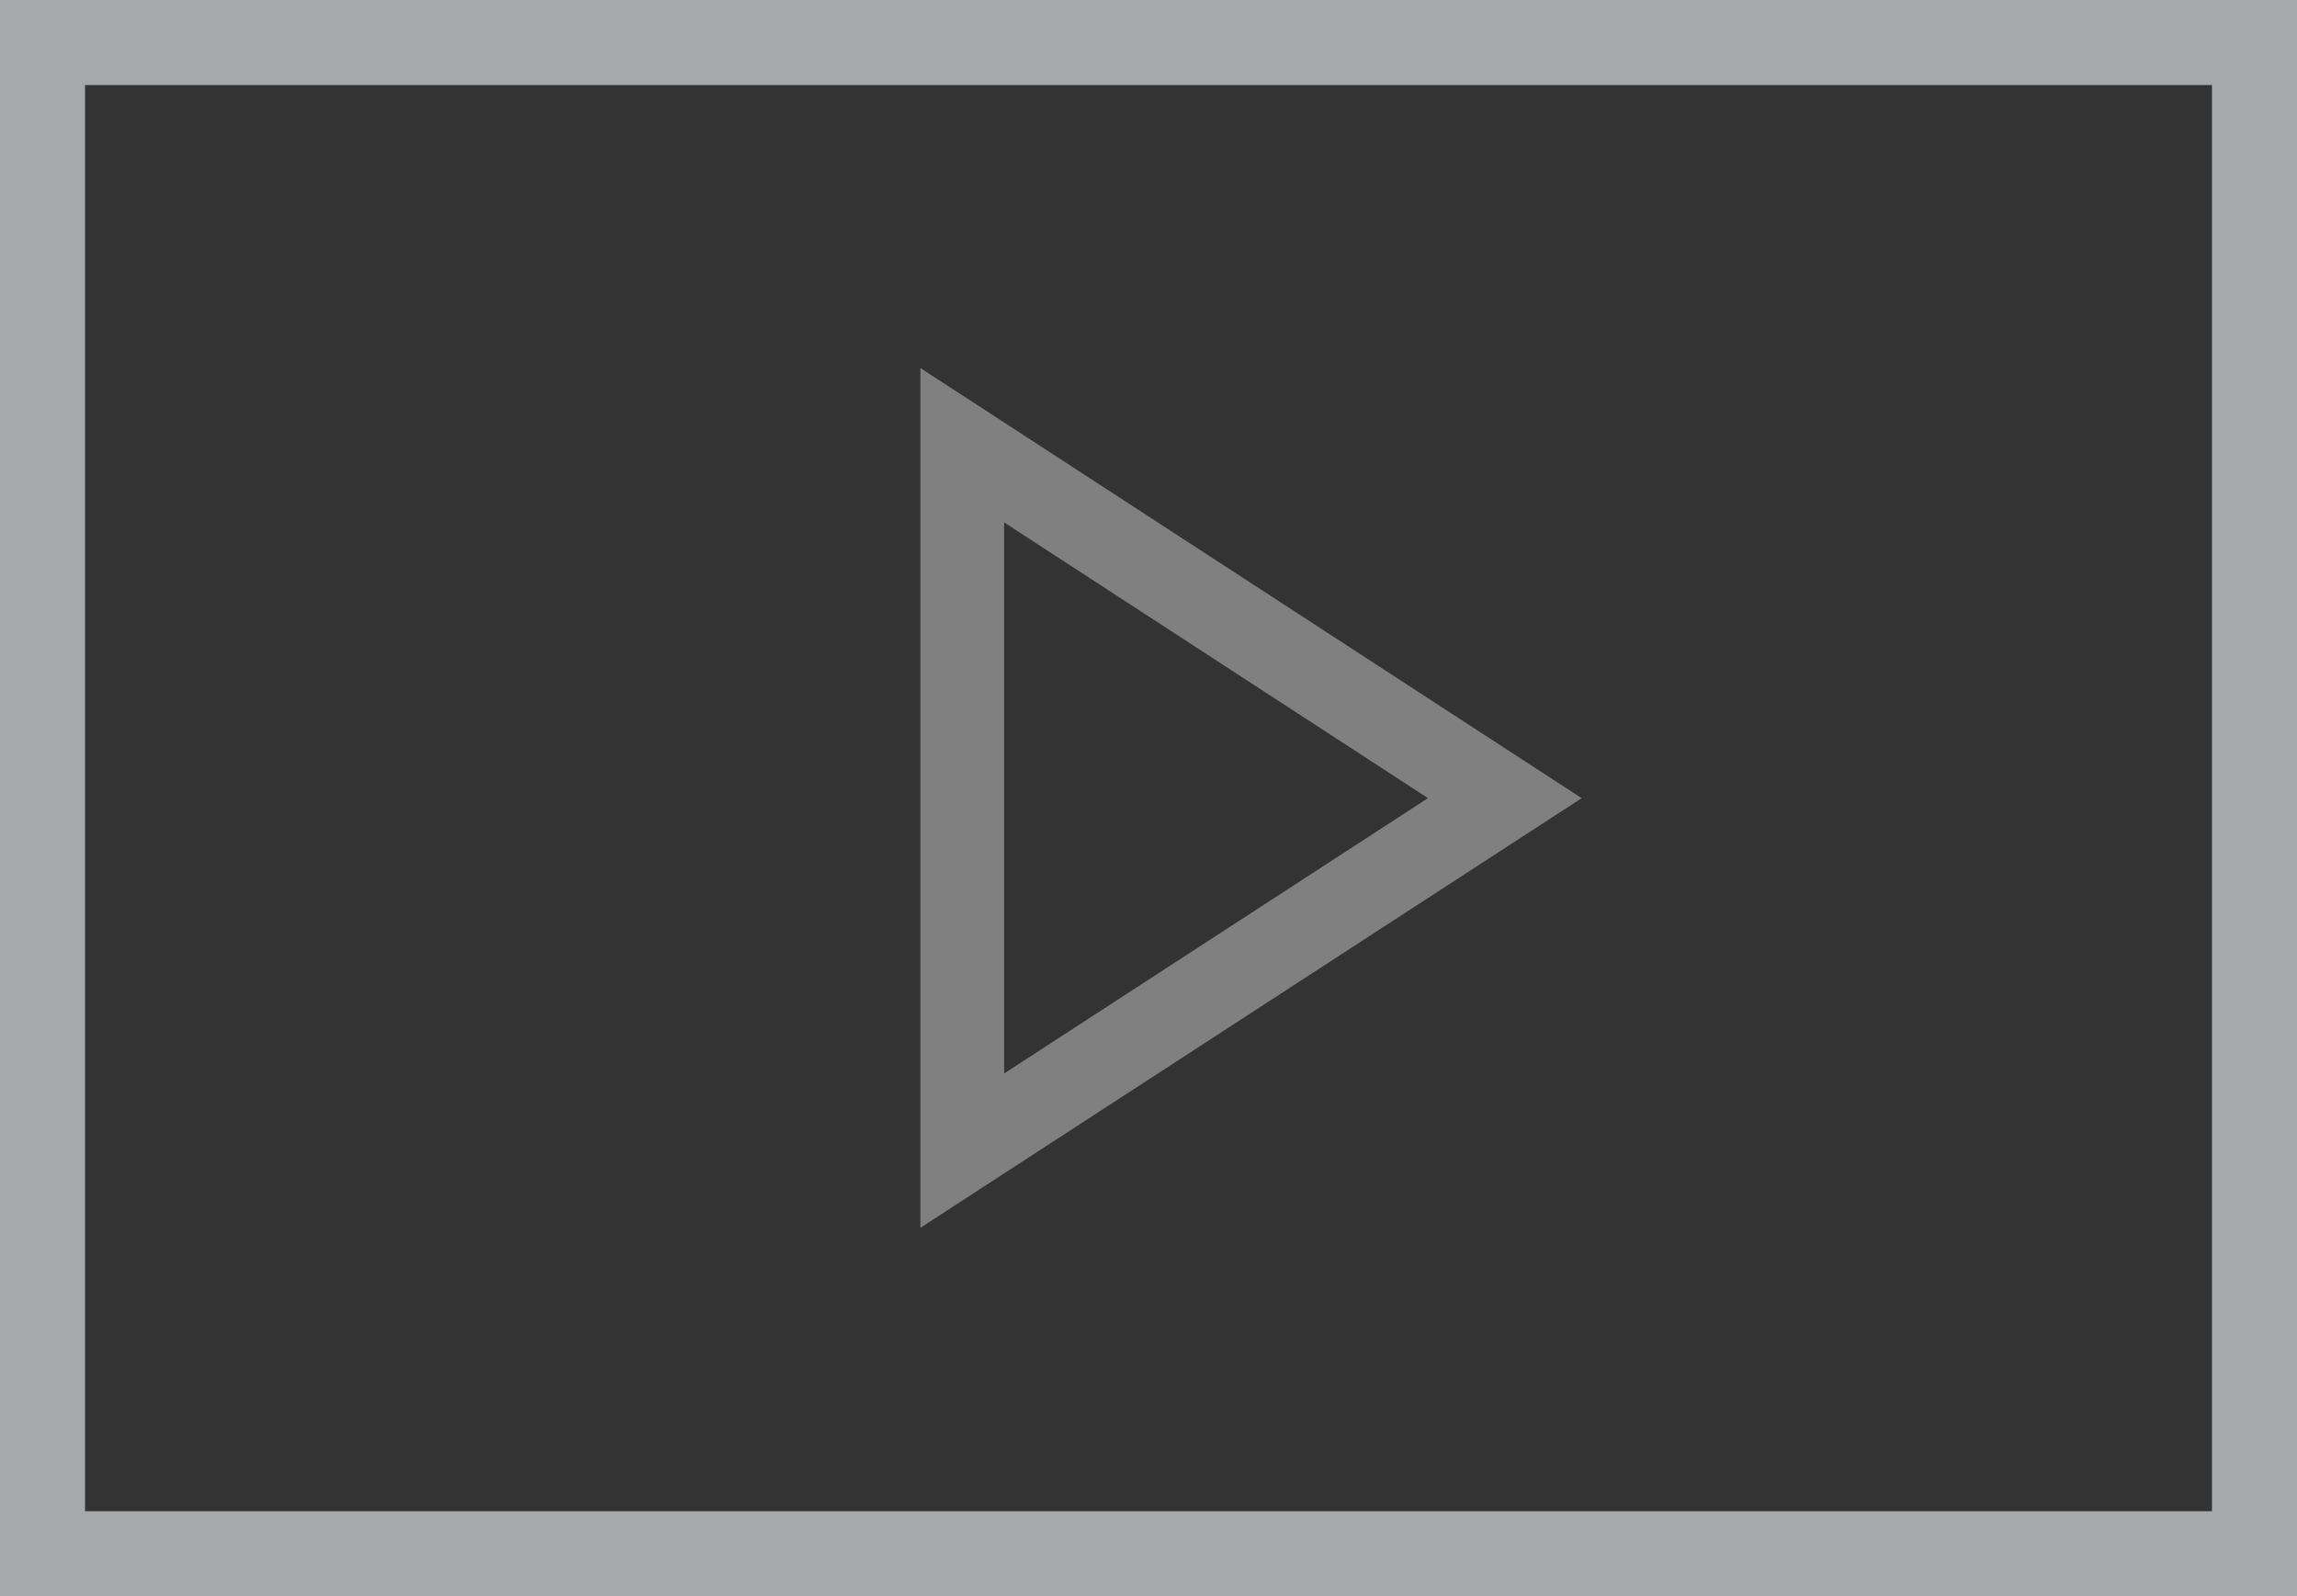 <svg xmlns="http://www.w3.org/2000/svg" viewBox="0 0 54.02 37.54">
  <rect x="0" y="0" width="54.02" height="37.54" fill="#333333" stroke="none"/>
  <defs>
    <style>
      .cls-1, .cls-3 {
        fill: none;
      }

      .cls-1 {
        stroke: #a7a8aa;
        stroke-width: 2px;
      }

      .cls-1, .cls-2, .cls-3 {
        stroke-miterlimit: 10;
      }

      .cls-2 {
        fill: #fff;
      }

      .cls-2, .cls-3 {
        stroke: gray;
        stroke-width: 1.97px;
      }
    </style>
  </defs>
  <title>videosIcon</title>
  <g id="Layer_2" data-name="Layer 2">
    <g id="Layer_1-2" data-name="Layer 1">
      <g>
        <rect class="cls-1" x="1" y="1" width="52.02" height="35.54"/>
        <g>
          <path class="cls-2" d="M30.93,18.77"/>
          <polygon class="cls-3" points="22.63 27.06 35.39 18.77 22.63 10.47 22.63 27.06"/>
        </g>
      </g>
    </g>
  </g>
</svg>
